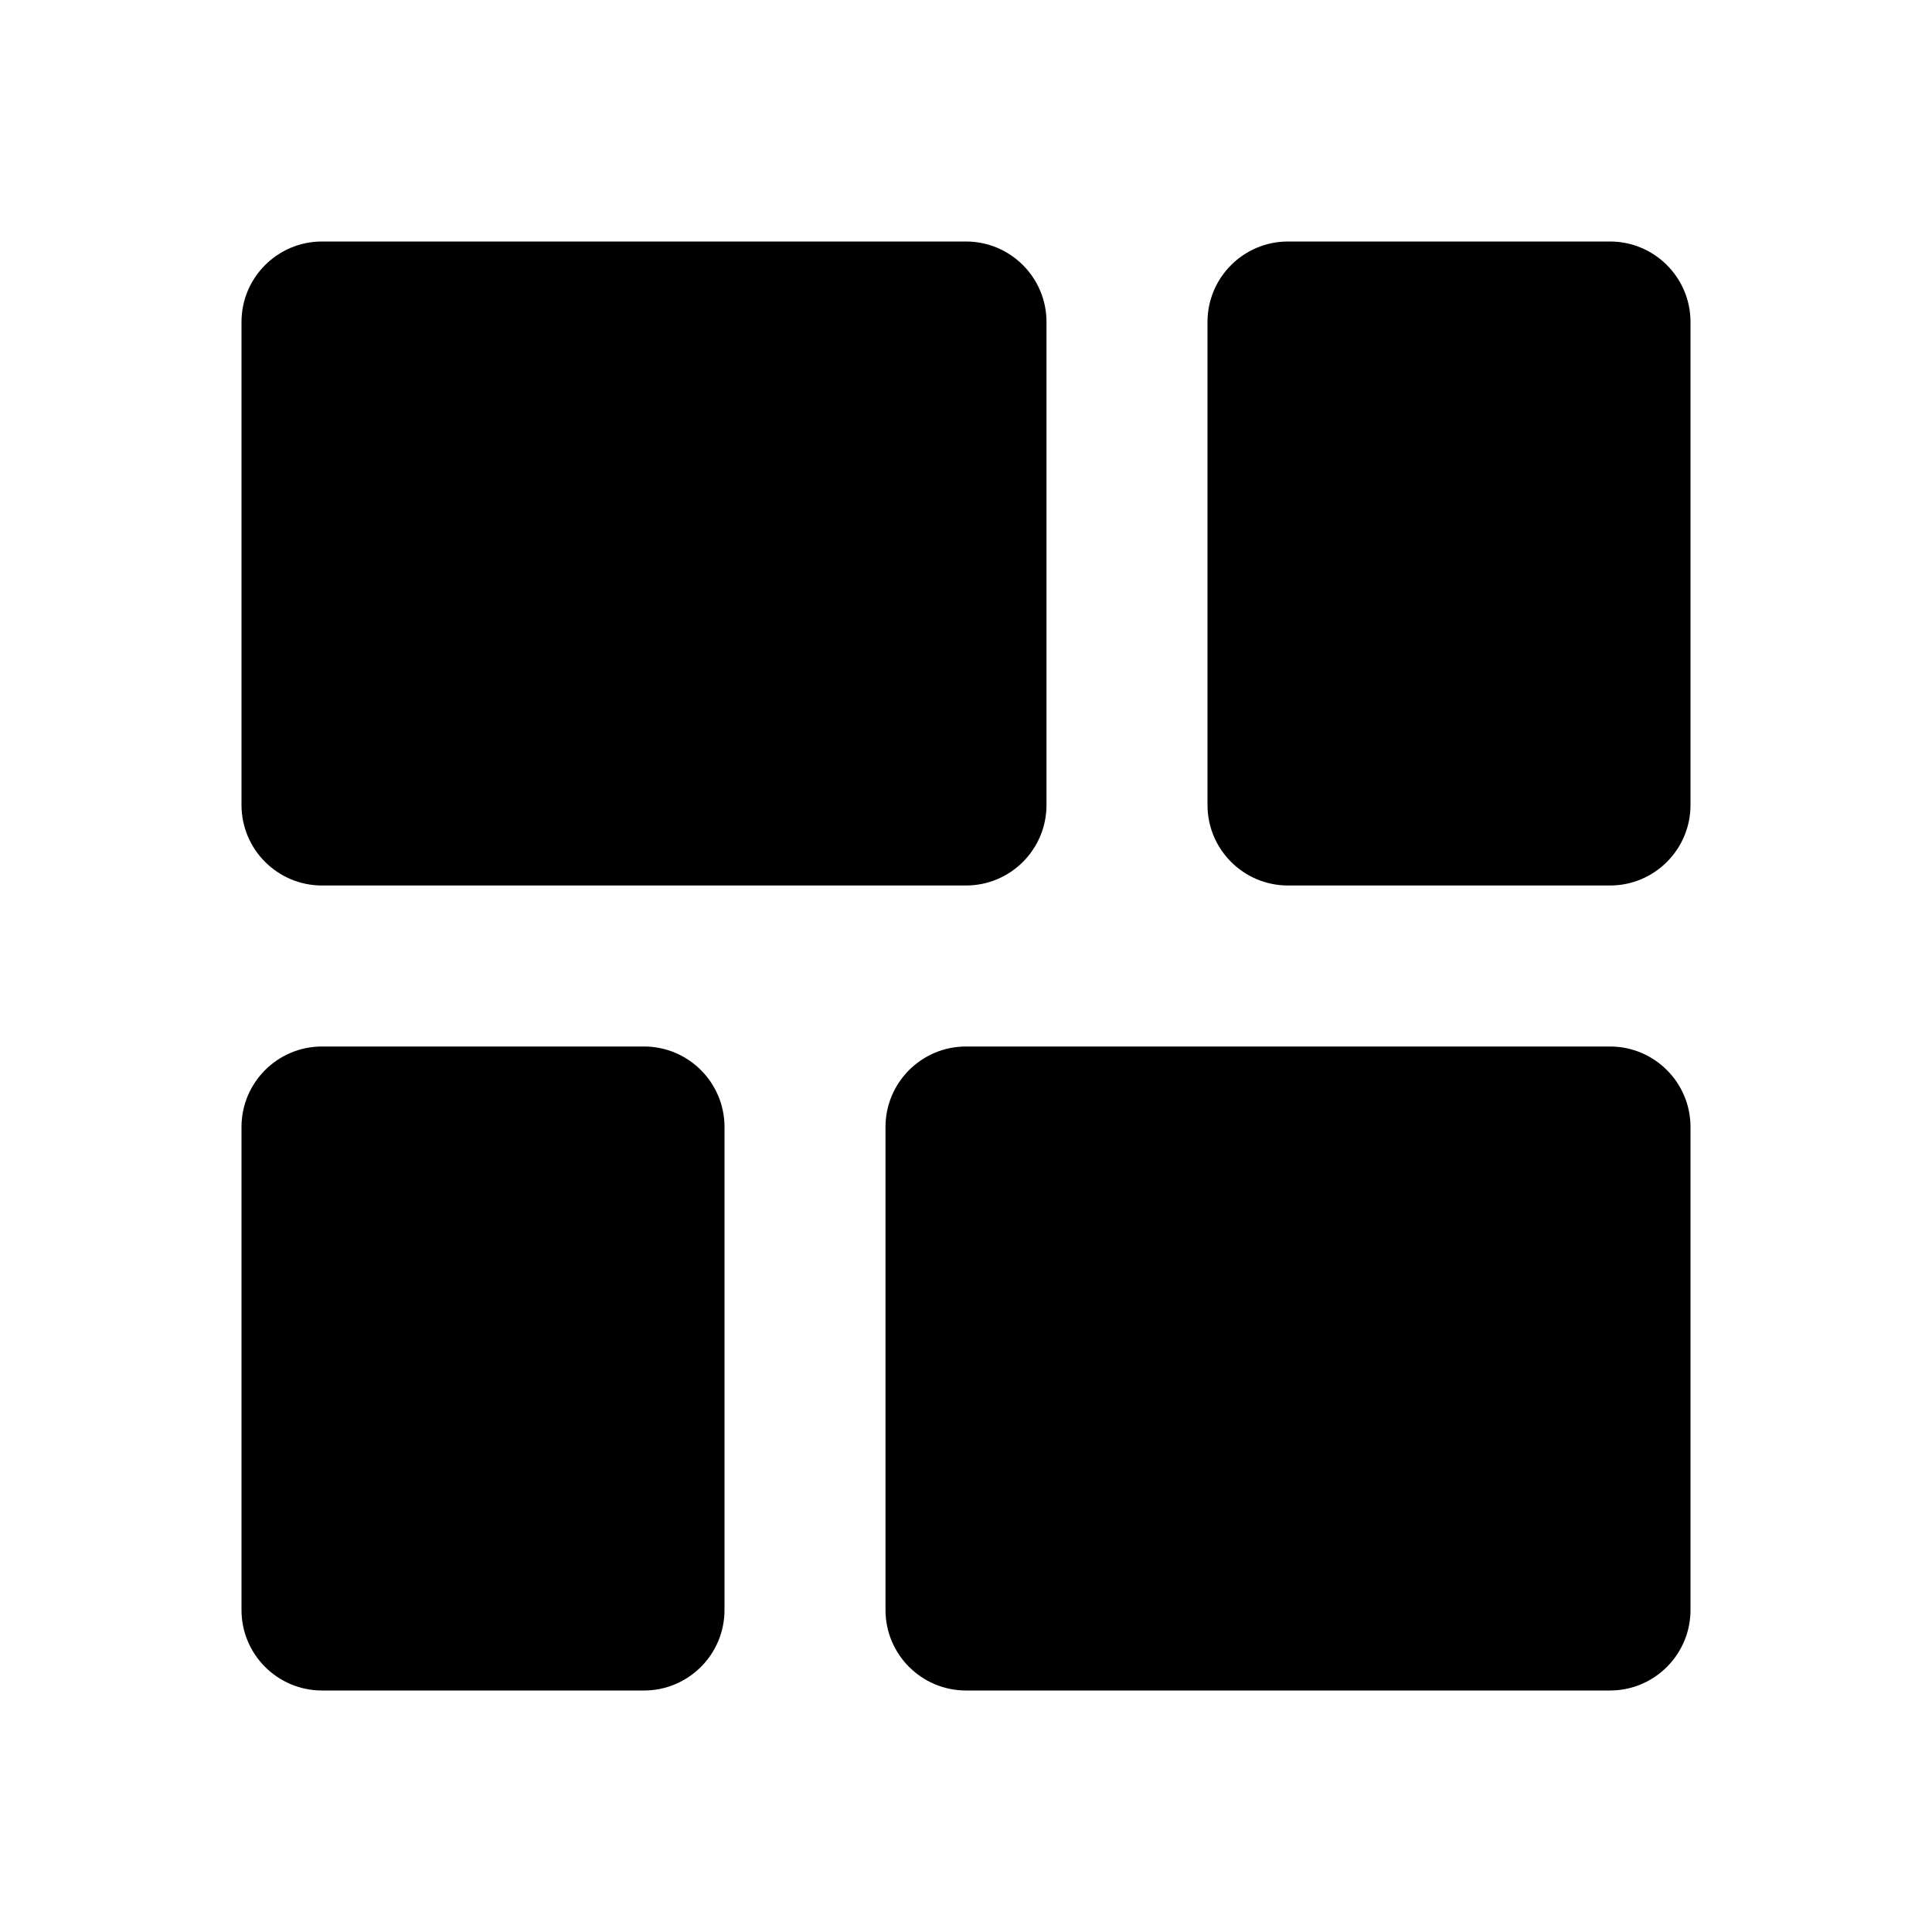 <svg viewBox="0 0 24 24" fill="currentColor" xmlns="http://www.w3.org/2000/svg"><path d="M12 3C12.552 3 13 3.448 13 4L13 10C13 10.552 12.552 11 12 11L4 11C3.448 11 3 10.552 3 10L3 4C3 3.448 3.448 3 4 3L12 3ZM20 3C20.552 3 21 3.448 21 4L21 10C21 10.552 20.552 11 20 11L16 11C15.448 11 15 10.552 15 10L15 4C15 3.448 15.448 3 16 3L20 3ZM20 13C20.552 13 21 13.448 21 14L21 20C21 20.552 20.552 21 20 21L12 21C11.448 21 11 20.552 11 20L11 14C11 13.448 11.448 13 12 13L20 13ZM3 14C3 13.448 3.448 13 4 13L8 13C8.552 13 9 13.448 9 14L9 20C9 20.552 8.552 21 8 21L4 21C3.448 21 3 20.552 3 20L3 14Z"/></svg>